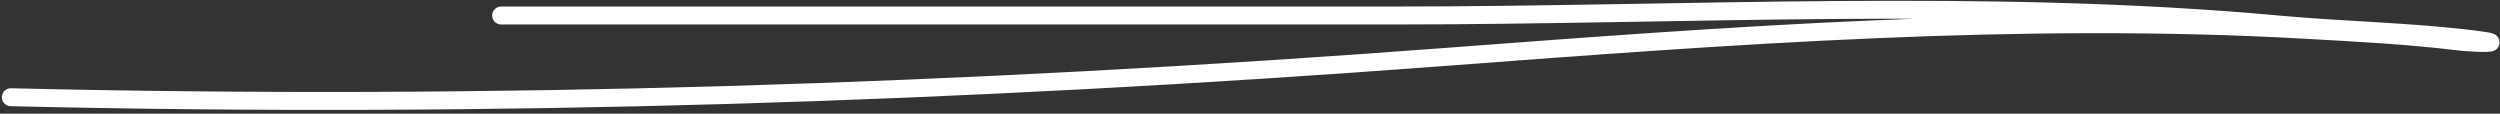 <?xml version="1.0" encoding="UTF-8"?> <svg xmlns="http://www.w3.org/2000/svg" width="418" height="19" viewBox="0 0 418 19" fill="none"><rect x="0" y="0" width="418" height="19" fill="#333333" stroke="none"/><path d="M83.788 2.593C133.524 2.593 183.259 2.593 232.994 2.593C282.013 2.593 332.241 -0.377 381.114 4.111C391.902 5.102 403.048 5.267 413.753 6.605C420.092 7.398 413.525 7.235 411.042 6.931C402.63 5.897 393.904 5.455 385.452 4.979C337.624 2.284 289.12 5.941 241.451 9.533C161.2 15.579 82.288 18.172 1.812 16.256" stroke="white" stroke-width="3" stroke-linecap="round"></path></svg> 